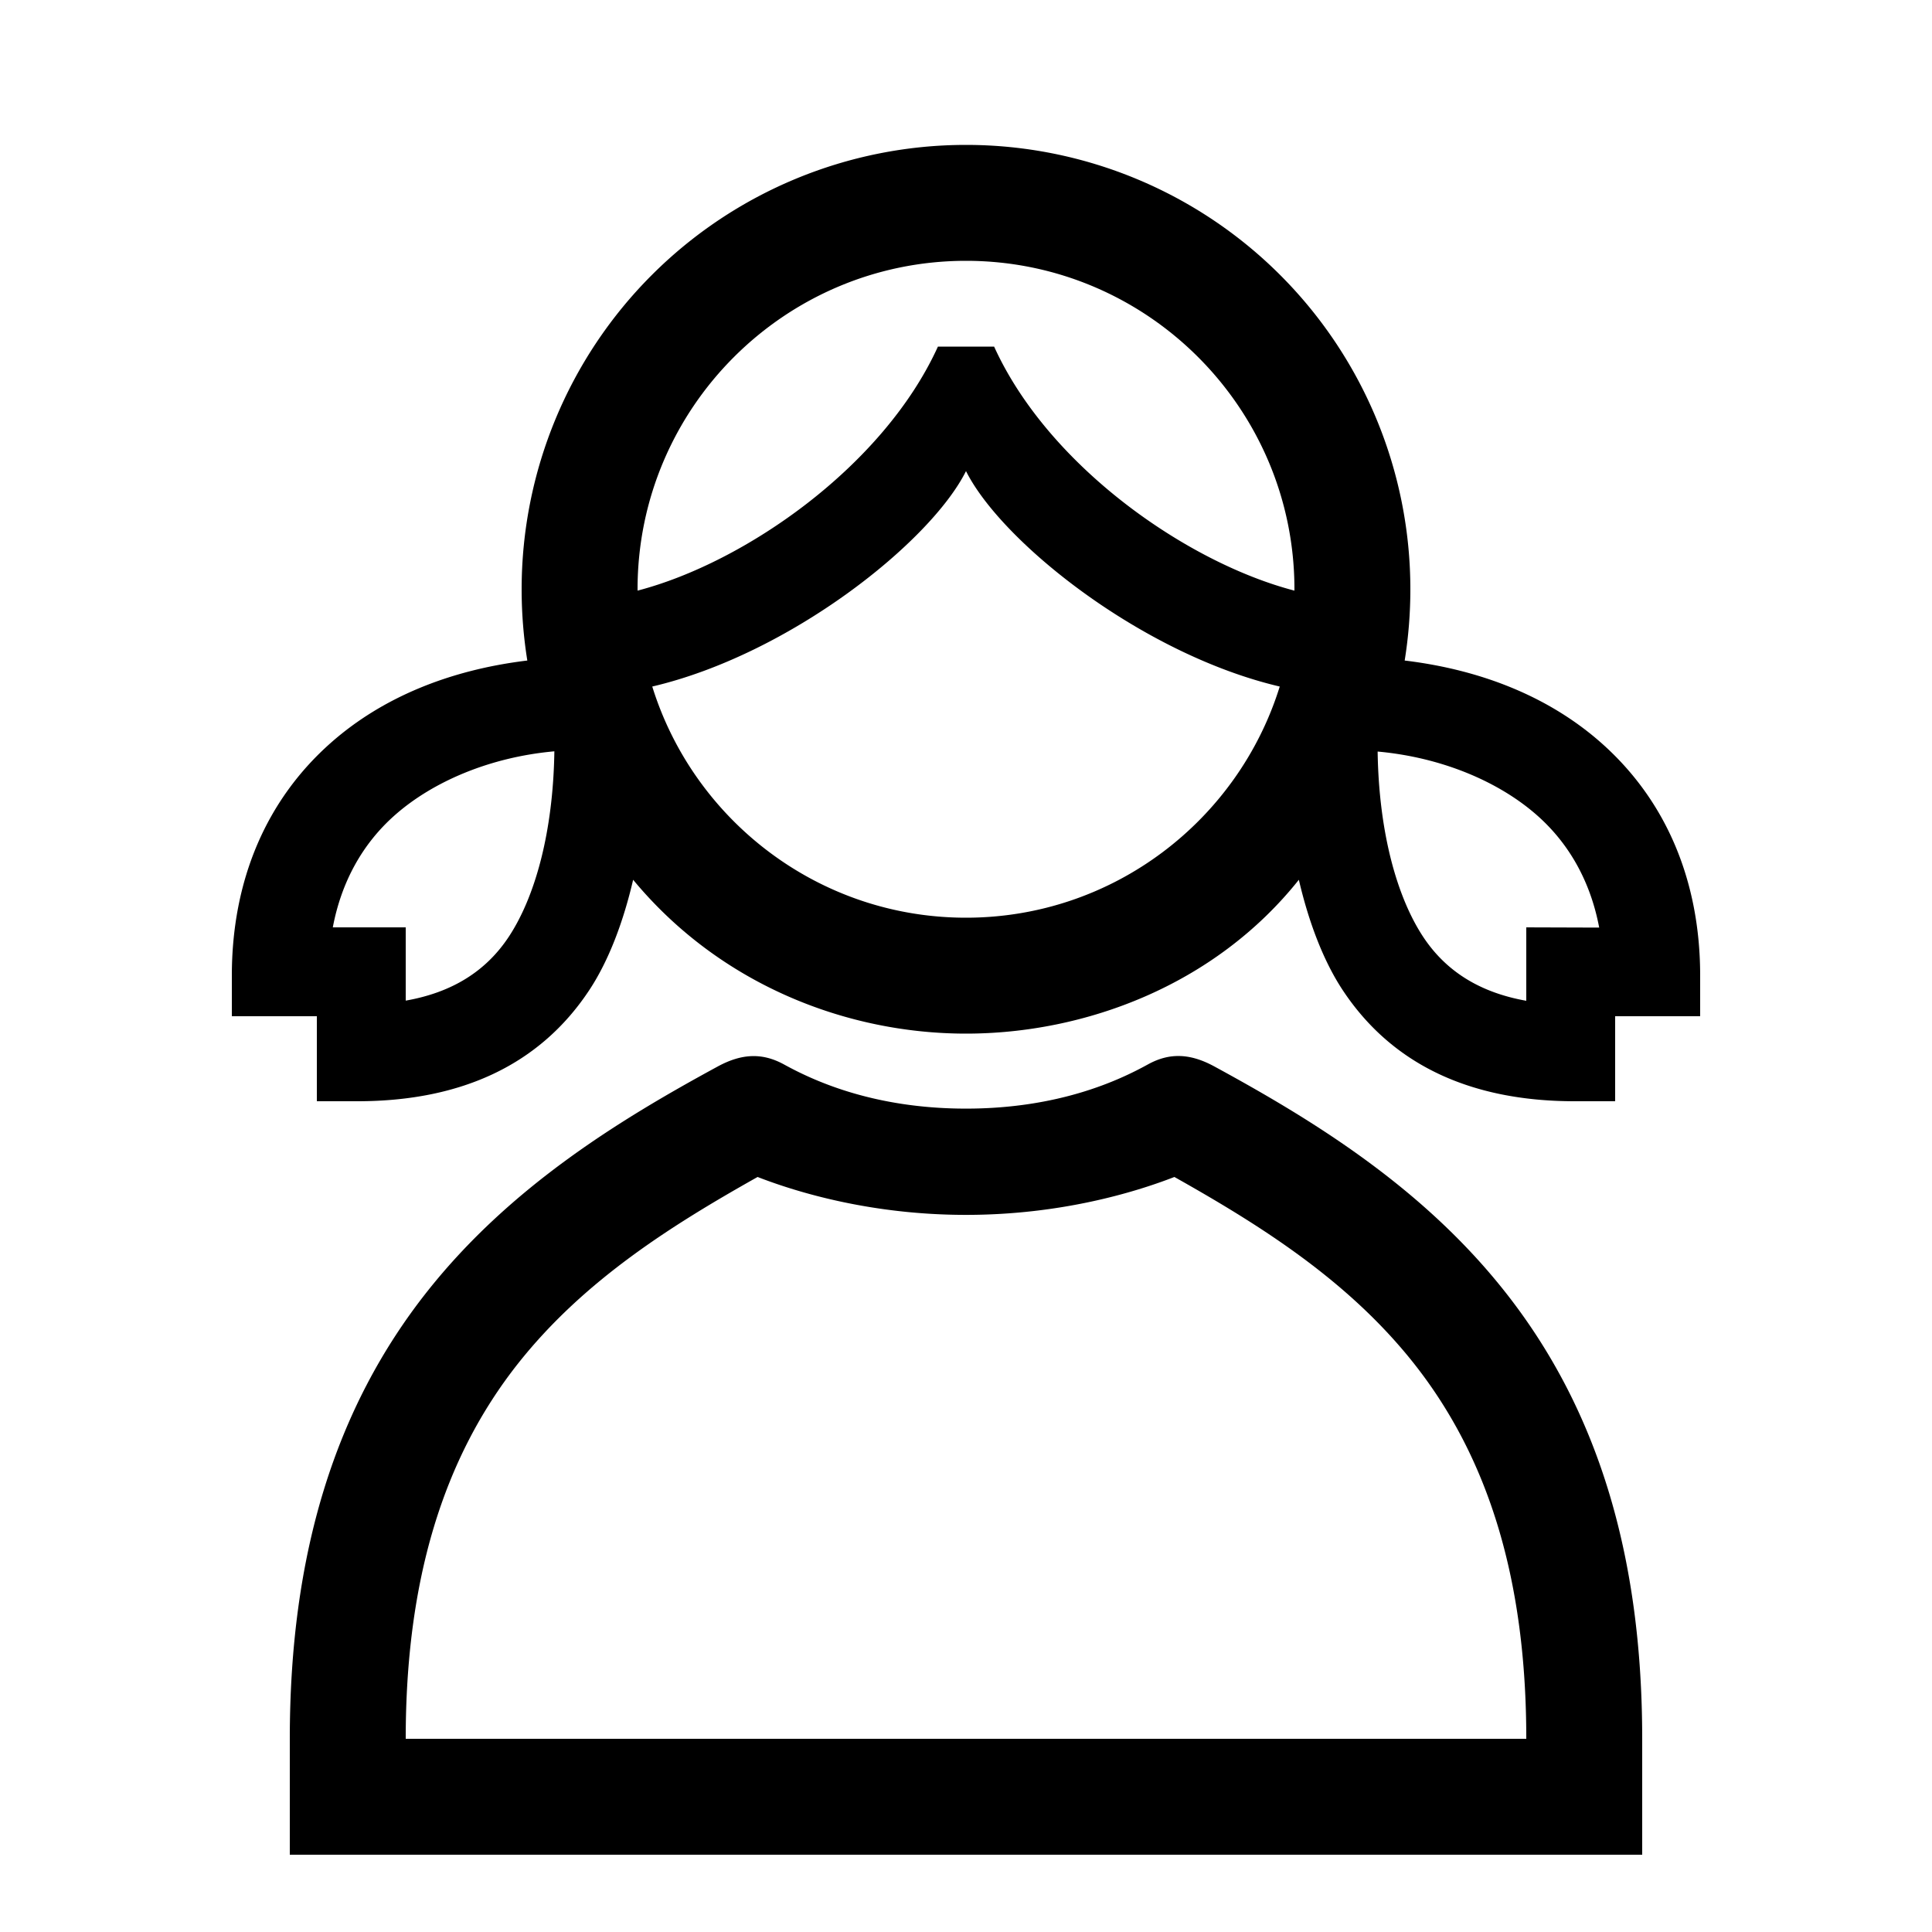 <?xml version="1.0" encoding="UTF-8"?> <svg xmlns="http://www.w3.org/2000/svg" id="icon" viewBox="0 0 1000 1000"><title>icon_B_0004</title><path d="M628.56,552c-12.72-6.92-23.36-7.12-34.33-1.1C579.1,559.26,548,573.82,500,573.82s-79.1-14.56-94.23-22.88c-11-6-21.61-5.82-34.33,1.1-50.34,27.35-107.13,62-150.09,116.15C173.34,728.7,150,804.53,150,900v60H850V900c0-95.47-23.34-171.3-71.35-231.81C735.69,614,678.9,579.39,628.56,552ZM500,900H210c0-81.4,19.09-145,58.36-194.52,33.95-42.8,79.31-71.29,123.77-96.28,20.36,7.91,58.8,19.62,107.87,19.62s87.51-11.71,107.87-19.62c44.46,25,89.82,53.48,123.77,96.28C770.91,755,790,818.6,790,900ZM828.52,384.27c-26.24-23.09-60.9-37.49-101.46-42.38A232.7,232.7,0,0,0,730,305a230,230,0,0,0-460,0,232.7,232.7,0,0,0,2.94,36.89c-40.56,4.89-75.22,19.29-101.46,42.38C137.8,413.91,120,455.65,120,505v21h44v44h21c54.39,0,94.77-19.34,120-57.5,10.19-15.41,17.73-35.69,22.71-57.13C372.85,509.88,438.56,535,500,535s128.69-24.9,172.28-79.63c5,21.44,12.52,41.72,22.71,57.13C720.23,550.66,760.6,570,815,570h21V526h44V505C880,455.65,862.2,413.91,828.52,384.27ZM263.31,484.92c-11.83,17.87-29.38,28.79-53.31,33V480H172.26c4.44-23.51,15.37-43.34,32.25-58.19,19.78-17.41,49.32-29.95,82.43-32.93C286.32,430.52,277.05,464.14,263.31,484.92ZM500,135c93.74,0,170,76.26,170,170,0,.24,0,.47,0,.71-55.75-14.53-127.38-64.51-155.44-126.3h-29.1C457.39,241.2,385.76,291.18,330,305.71c0-.24,0-.47,0-.71C330,211.26,406.26,135,500,135Zm0,340c-76.22,0-140.88-50.42-162.39-119.65,71.23-16.71,144-74.72,162.39-111.51,18.43,36.79,91.16,94.8,162.39,111.51C640.88,424.58,576.22,475,500,475Zm290,5v38c-23.93-4.25-41.48-15.17-53.31-33-13.74-20.78-23-54.4-23.63-96,33.11,3,62.65,15.52,82.43,32.93,16.88,14.85,27.81,34.68,32.25,58.19Z"></path></svg> 